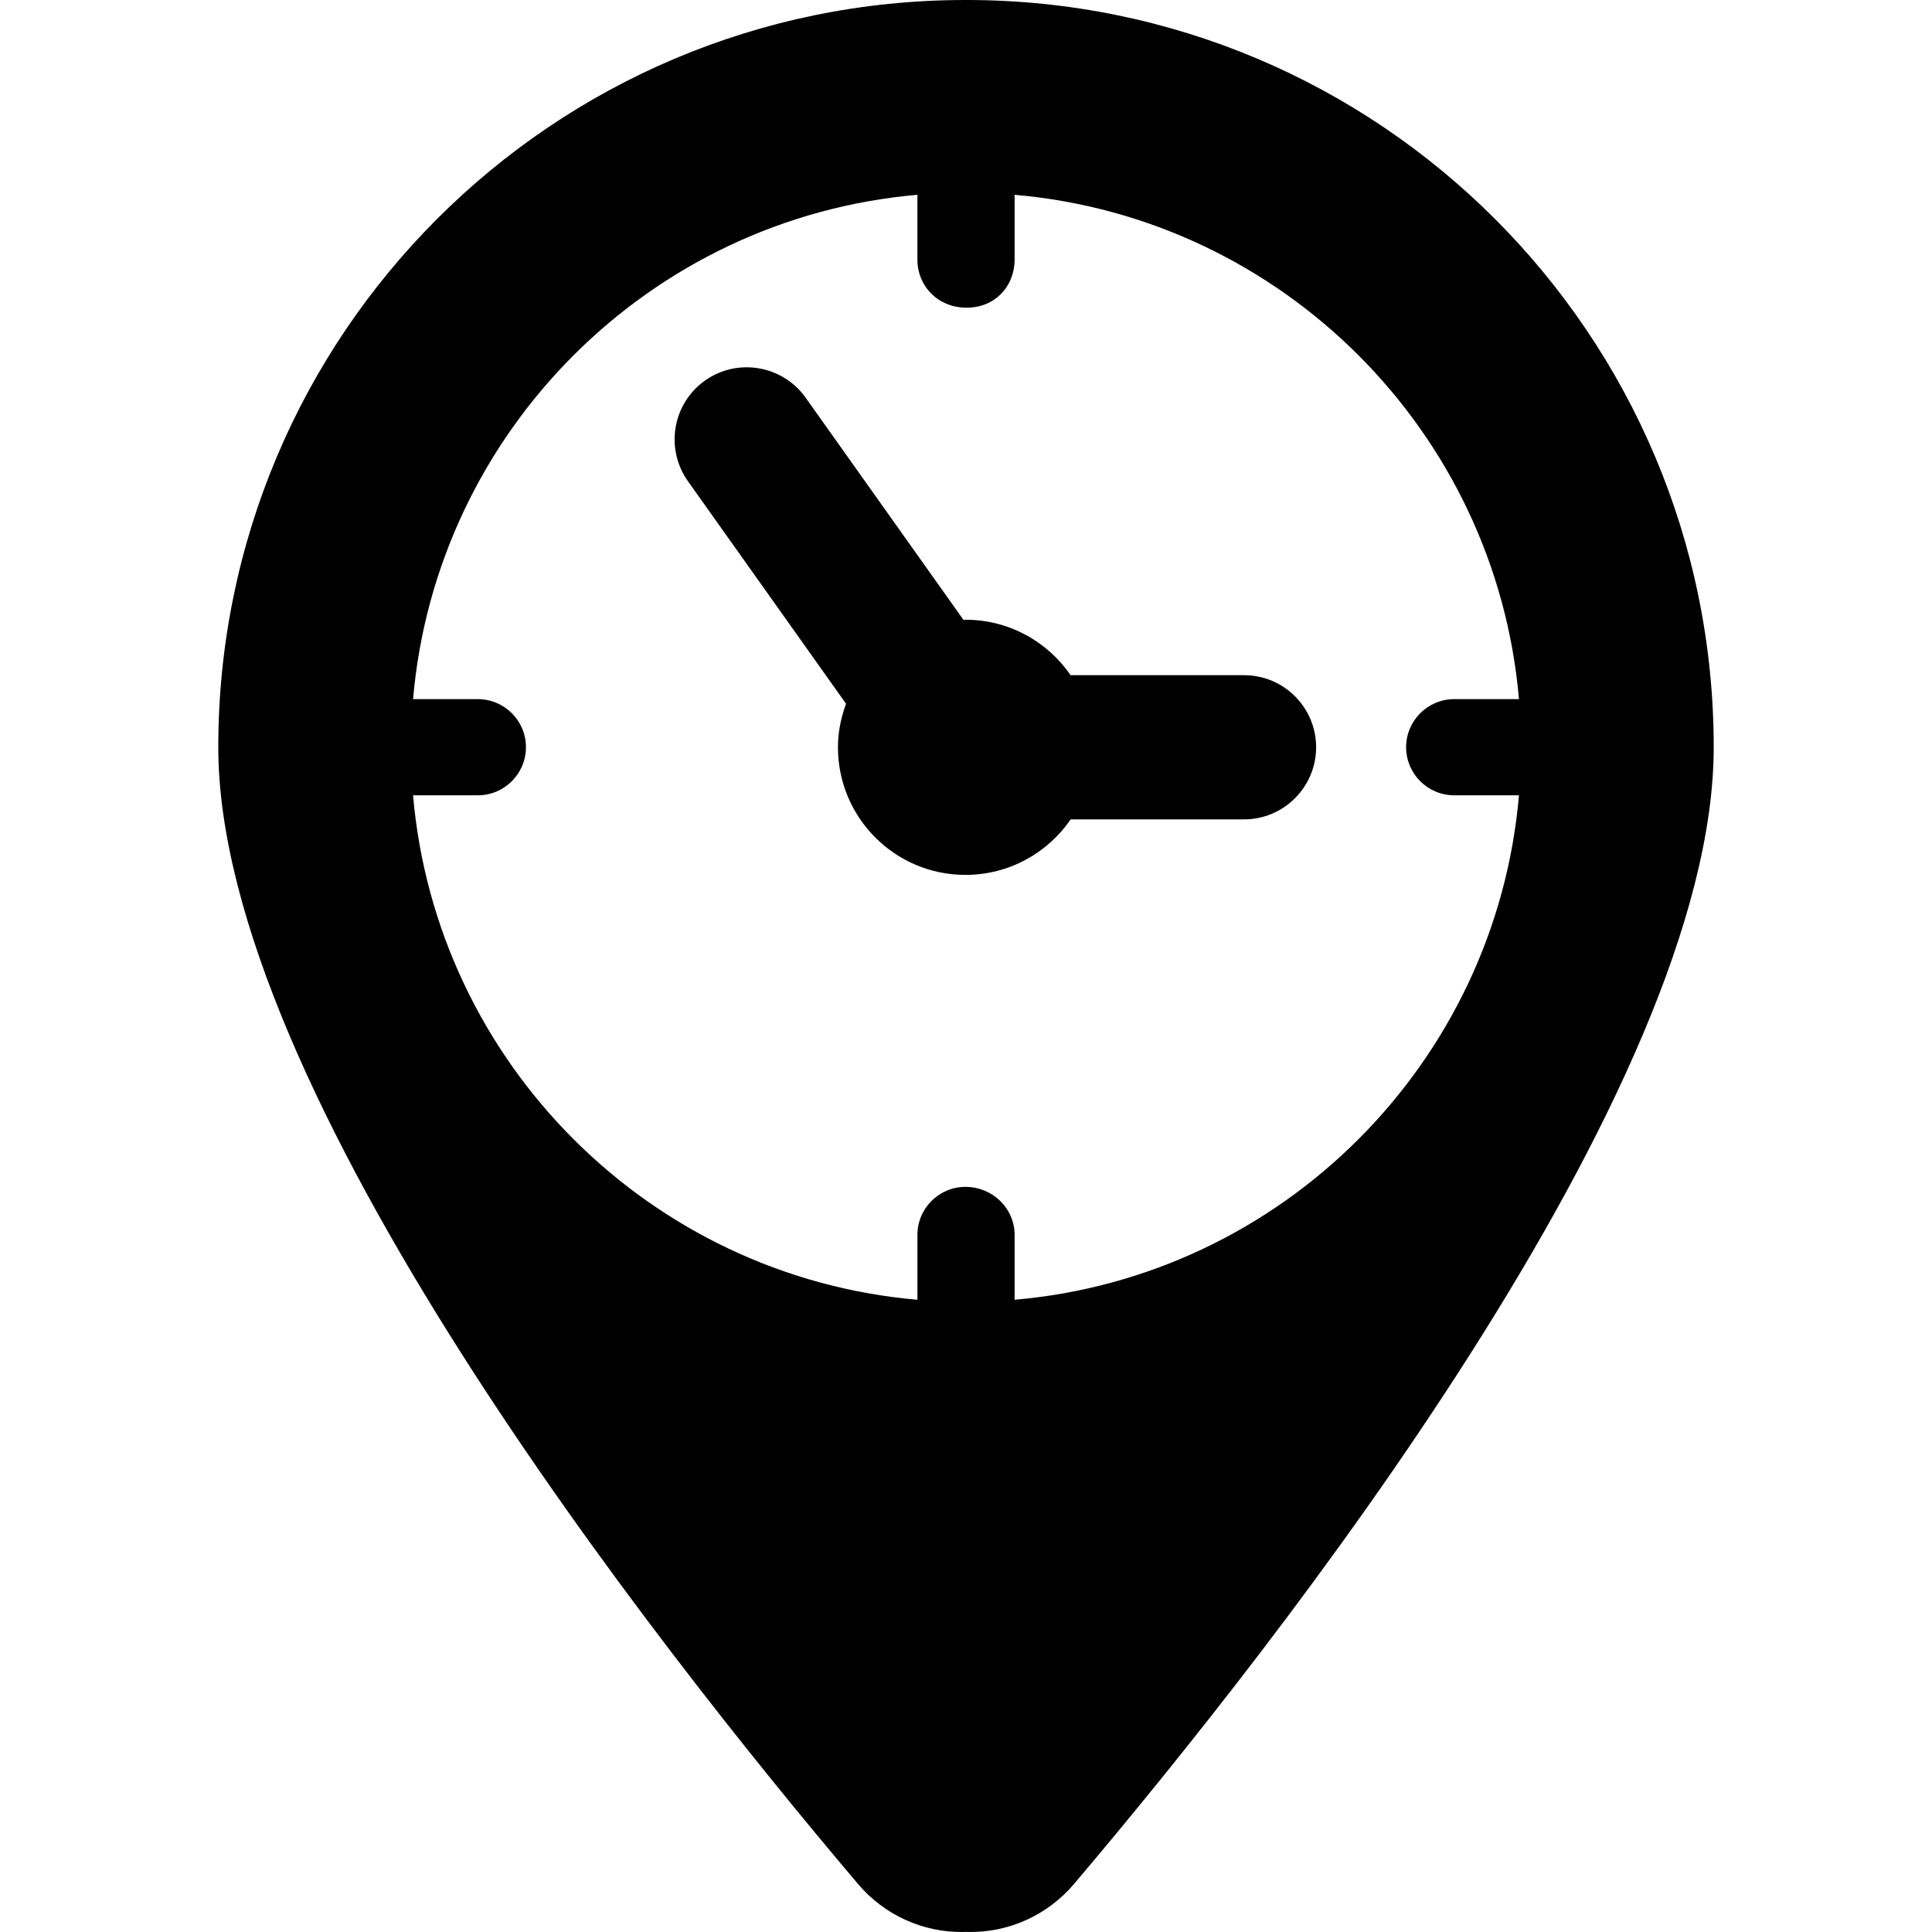 <?xml version="1.0" encoding="iso-8859-1"?>
<!-- Uploaded to: SVG Repo, www.svgrepo.com, Generator: SVG Repo Mixer Tools -->
<!DOCTYPE svg PUBLIC "-//W3C//DTD SVG 1.1//EN" "http://www.w3.org/Graphics/SVG/1.1/DTD/svg11.dtd">
<svg fill="#000000" version="1.1" id="Capa_1" xmlns="http://www.w3.org/2000/svg" xmlns:xlink="http://www.w3.org/1999/xlink" 
	 width="800px" height="800px" viewBox="0 0 790.664 790.664"
	 xml:space="preserve">
<g>
	<g>
		<g>
			<g>
				<g>
					<path d="M395.561,0c-0.076,0-0.152,0-0.216,0c-0.089,0-0.152,0-0.242,0C226.237,0,89.332,136.918,89.332,305.797
						c0,139.766,177.244,365.471,261.848,465.255c10.755,12.7,26.633,19.908,43.275,19.604c0.305,0,0.584-0.025,0.89-0.051
						c0.292,0.025,0.572,0.051,0.878,0.051c16.641,0.292,32.506-6.903,43.274-19.604c84.592-99.784,261.835-325.502,261.835-465.255
						C701.332,136.918,564.452,0,395.561,0z M415.228,531.922v-26.545c0-10.856-9.014-19.654-20.125-19.654
						c-10.844,0-19.654,8.811-19.654,19.654v26.545C265.94,522.45,178.5,434.998,169.042,325.477h26.506
						c10.857,0,19.692-8.81,19.692-19.68s-8.835-19.68-19.692-19.68h-26.506c9.471-109.522,96.898-196.923,206.407-206.394v26.519
						c0,10.895,8.416,19.68,20.125,19.68c11.683,0,19.653-8.785,19.653-19.68V79.723c109.522,9.458,196.937,96.873,206.407,206.394
						h-26.494c-10.856,0-19.691,8.81-19.691,19.68s8.835,19.68,19.691,19.68h26.494C612.164,434.998,524.75,522.45,415.228,531.922z
						"/>
				</g>
			</g>
		</g>
		<g>
			<g>
				<g>
					<path d="M509.1,276.315h-70.963c-9.408-13.691-25.146-22.692-43.034-22.692c-0.254,0-0.534,0.076-0.788,0.076l-64.658-91.012
						c-9.42-13.209-27.879-16.349-41.152-6.941c-13.298,9.446-16.4,27.879-6.967,41.19l64.709,91.076
						c-2.047,5.542-3.318,11.505-3.318,17.785c0,28.858,23.354,52.25,52.187,52.25c17.887,0,33.651-9.026,43.059-22.718h70.938
						c16.285,0,29.507-13.26,29.507-29.532C538.606,289.499,525.385,276.315,509.1,276.315z"/>
				</g>
			</g>
		</g>
	</g>
</g>
</svg>